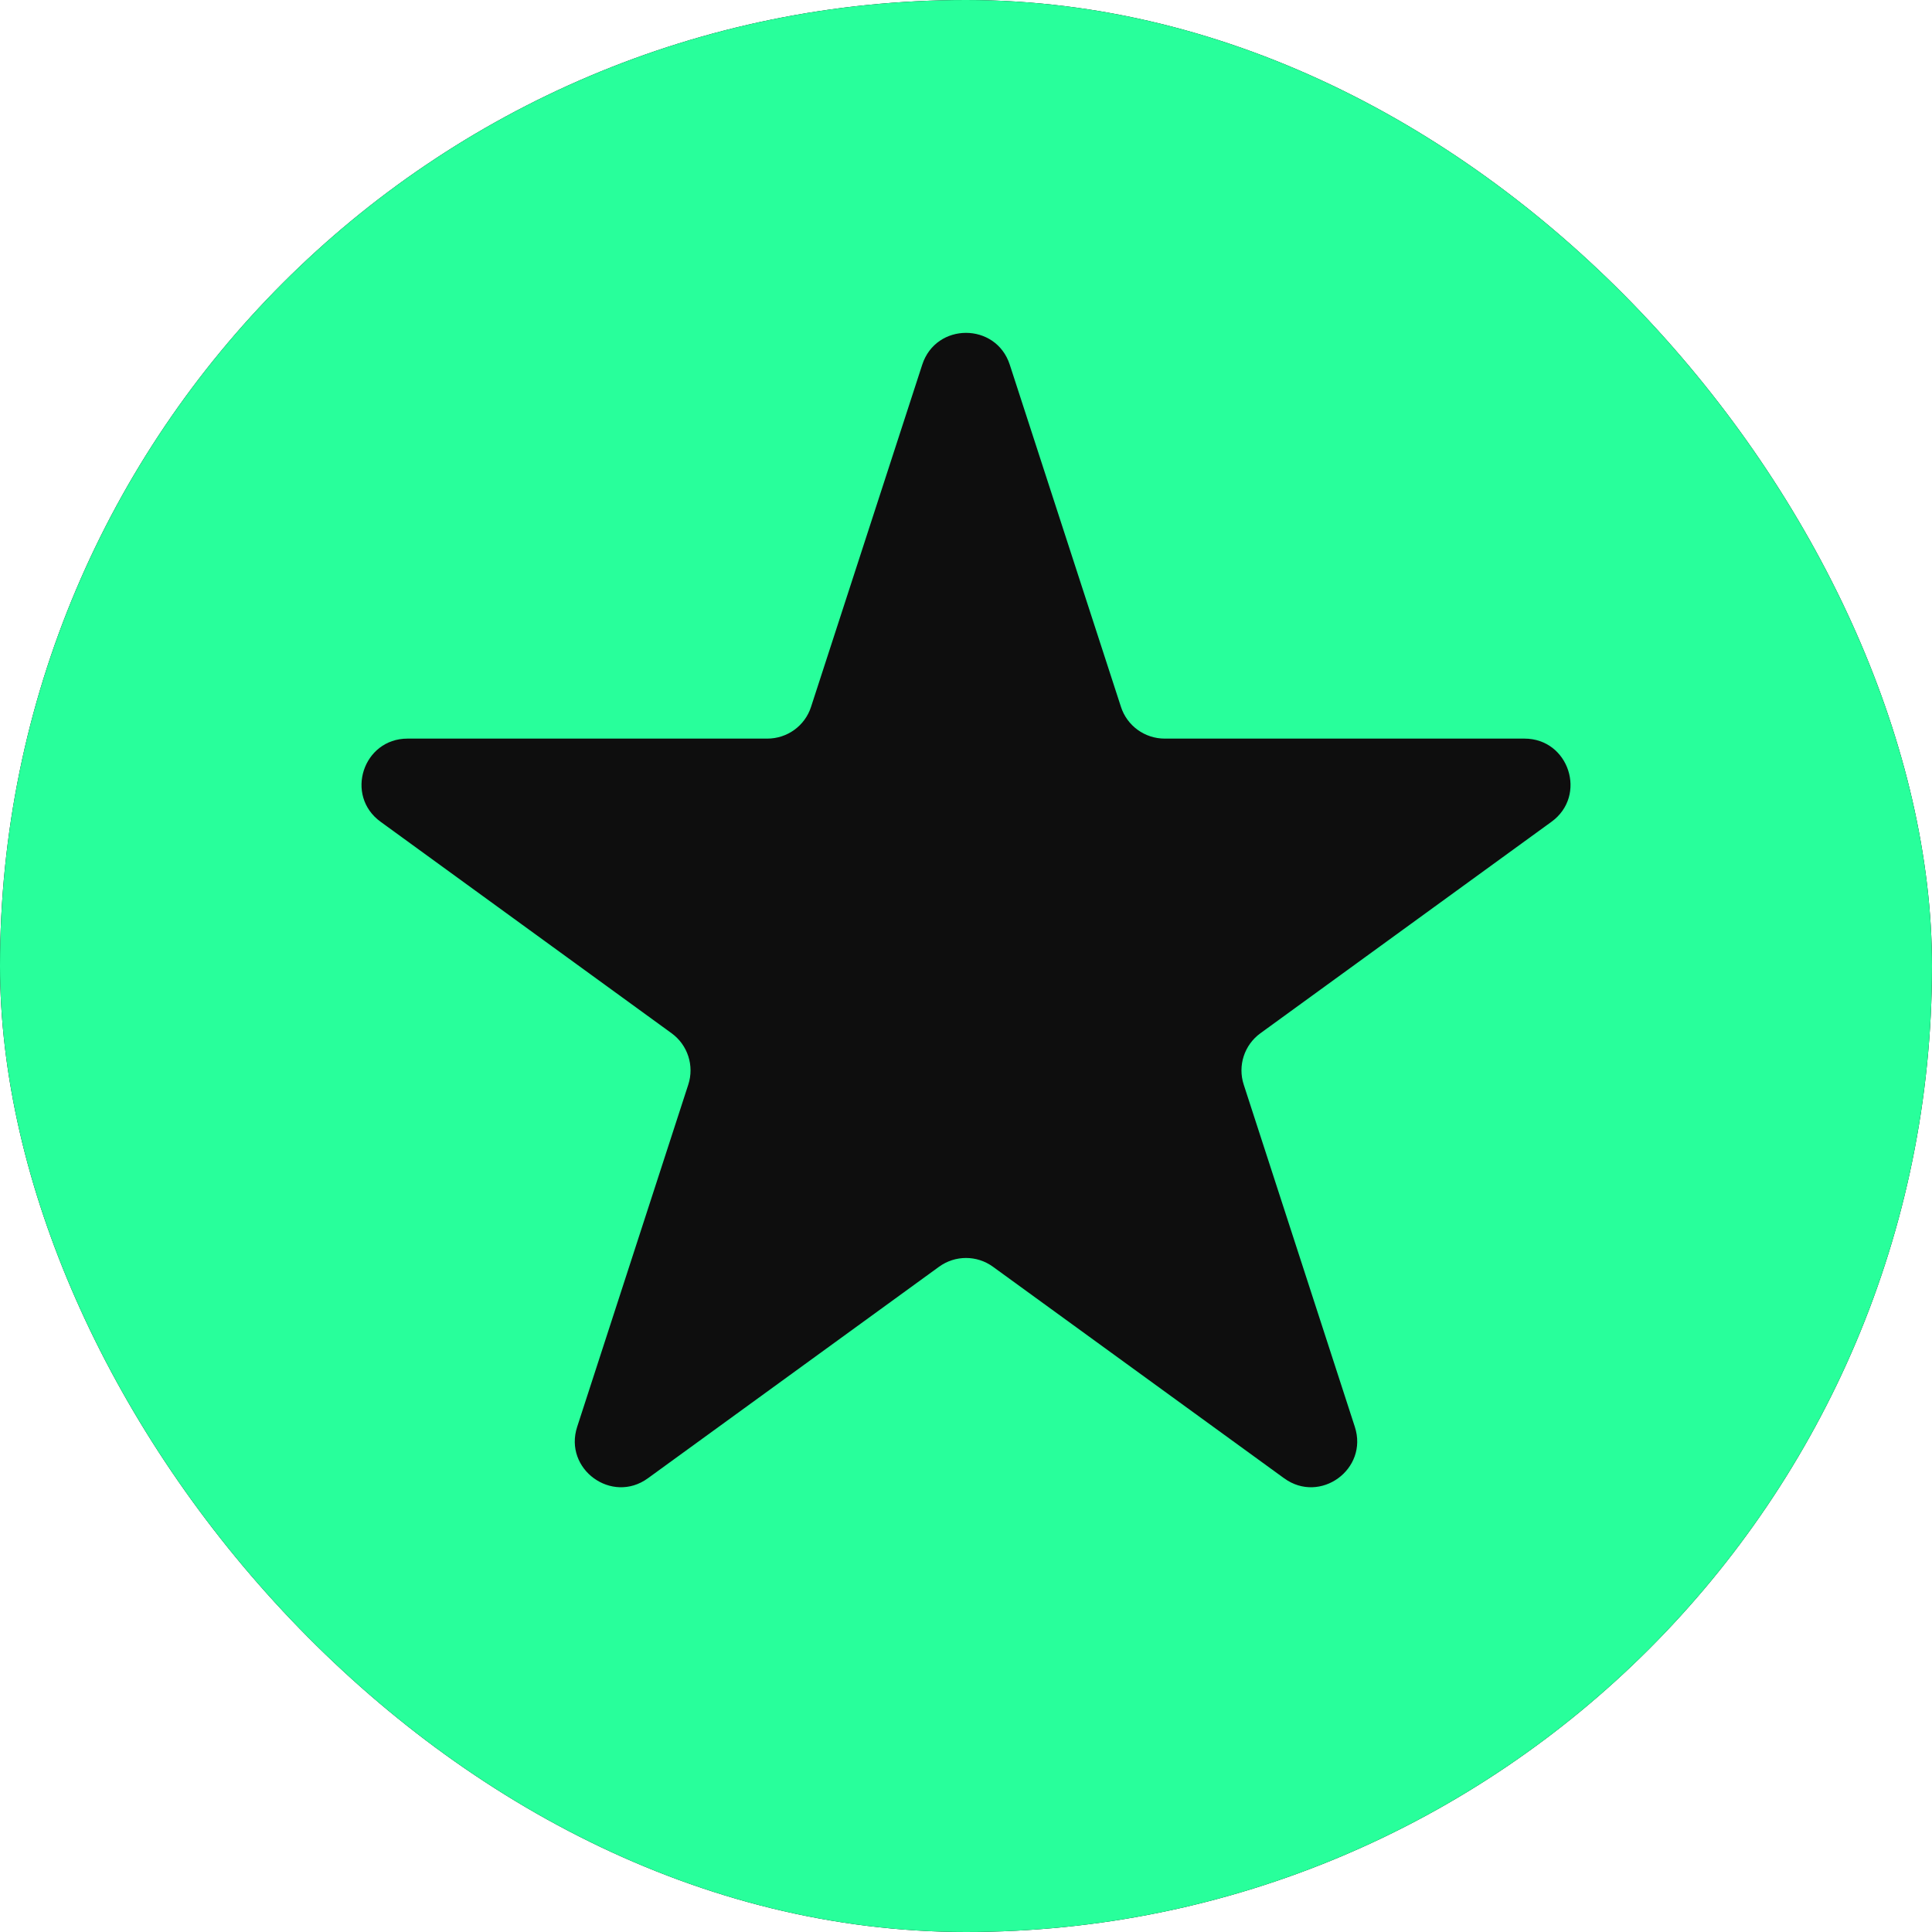 <svg width="20" height="20" viewBox="0 0 20 20" fill="none" xmlns="http://www.w3.org/2000/svg">
<rect width="20" height="20" rx="10" fill="black"/>
<rect width="20" height="20" rx="10" fill="#28FF9B"/>
<path d="M9.547 3.775C9.69 3.336 10.31 3.336 10.453 3.775L11.604 7.317C11.667 7.513 11.85 7.646 12.057 7.646H15.781C16.242 7.646 16.434 8.236 16.061 8.507L13.048 10.696C12.881 10.817 12.811 11.032 12.875 11.228L14.025 14.77C14.168 15.209 13.666 15.574 13.293 15.303L10.28 13.114C10.113 12.992 9.887 12.992 9.72 13.114L6.707 15.303C6.334 15.574 5.832 15.209 5.975 14.77L7.125 11.228C7.189 11.032 7.119 10.817 6.952 10.696L3.94 8.507C3.566 8.236 3.758 7.646 4.219 7.646H7.943C8.15 7.646 8.333 7.513 8.396 7.317L9.547 3.775Z" fill="#0E0E0E"/>
</svg>
